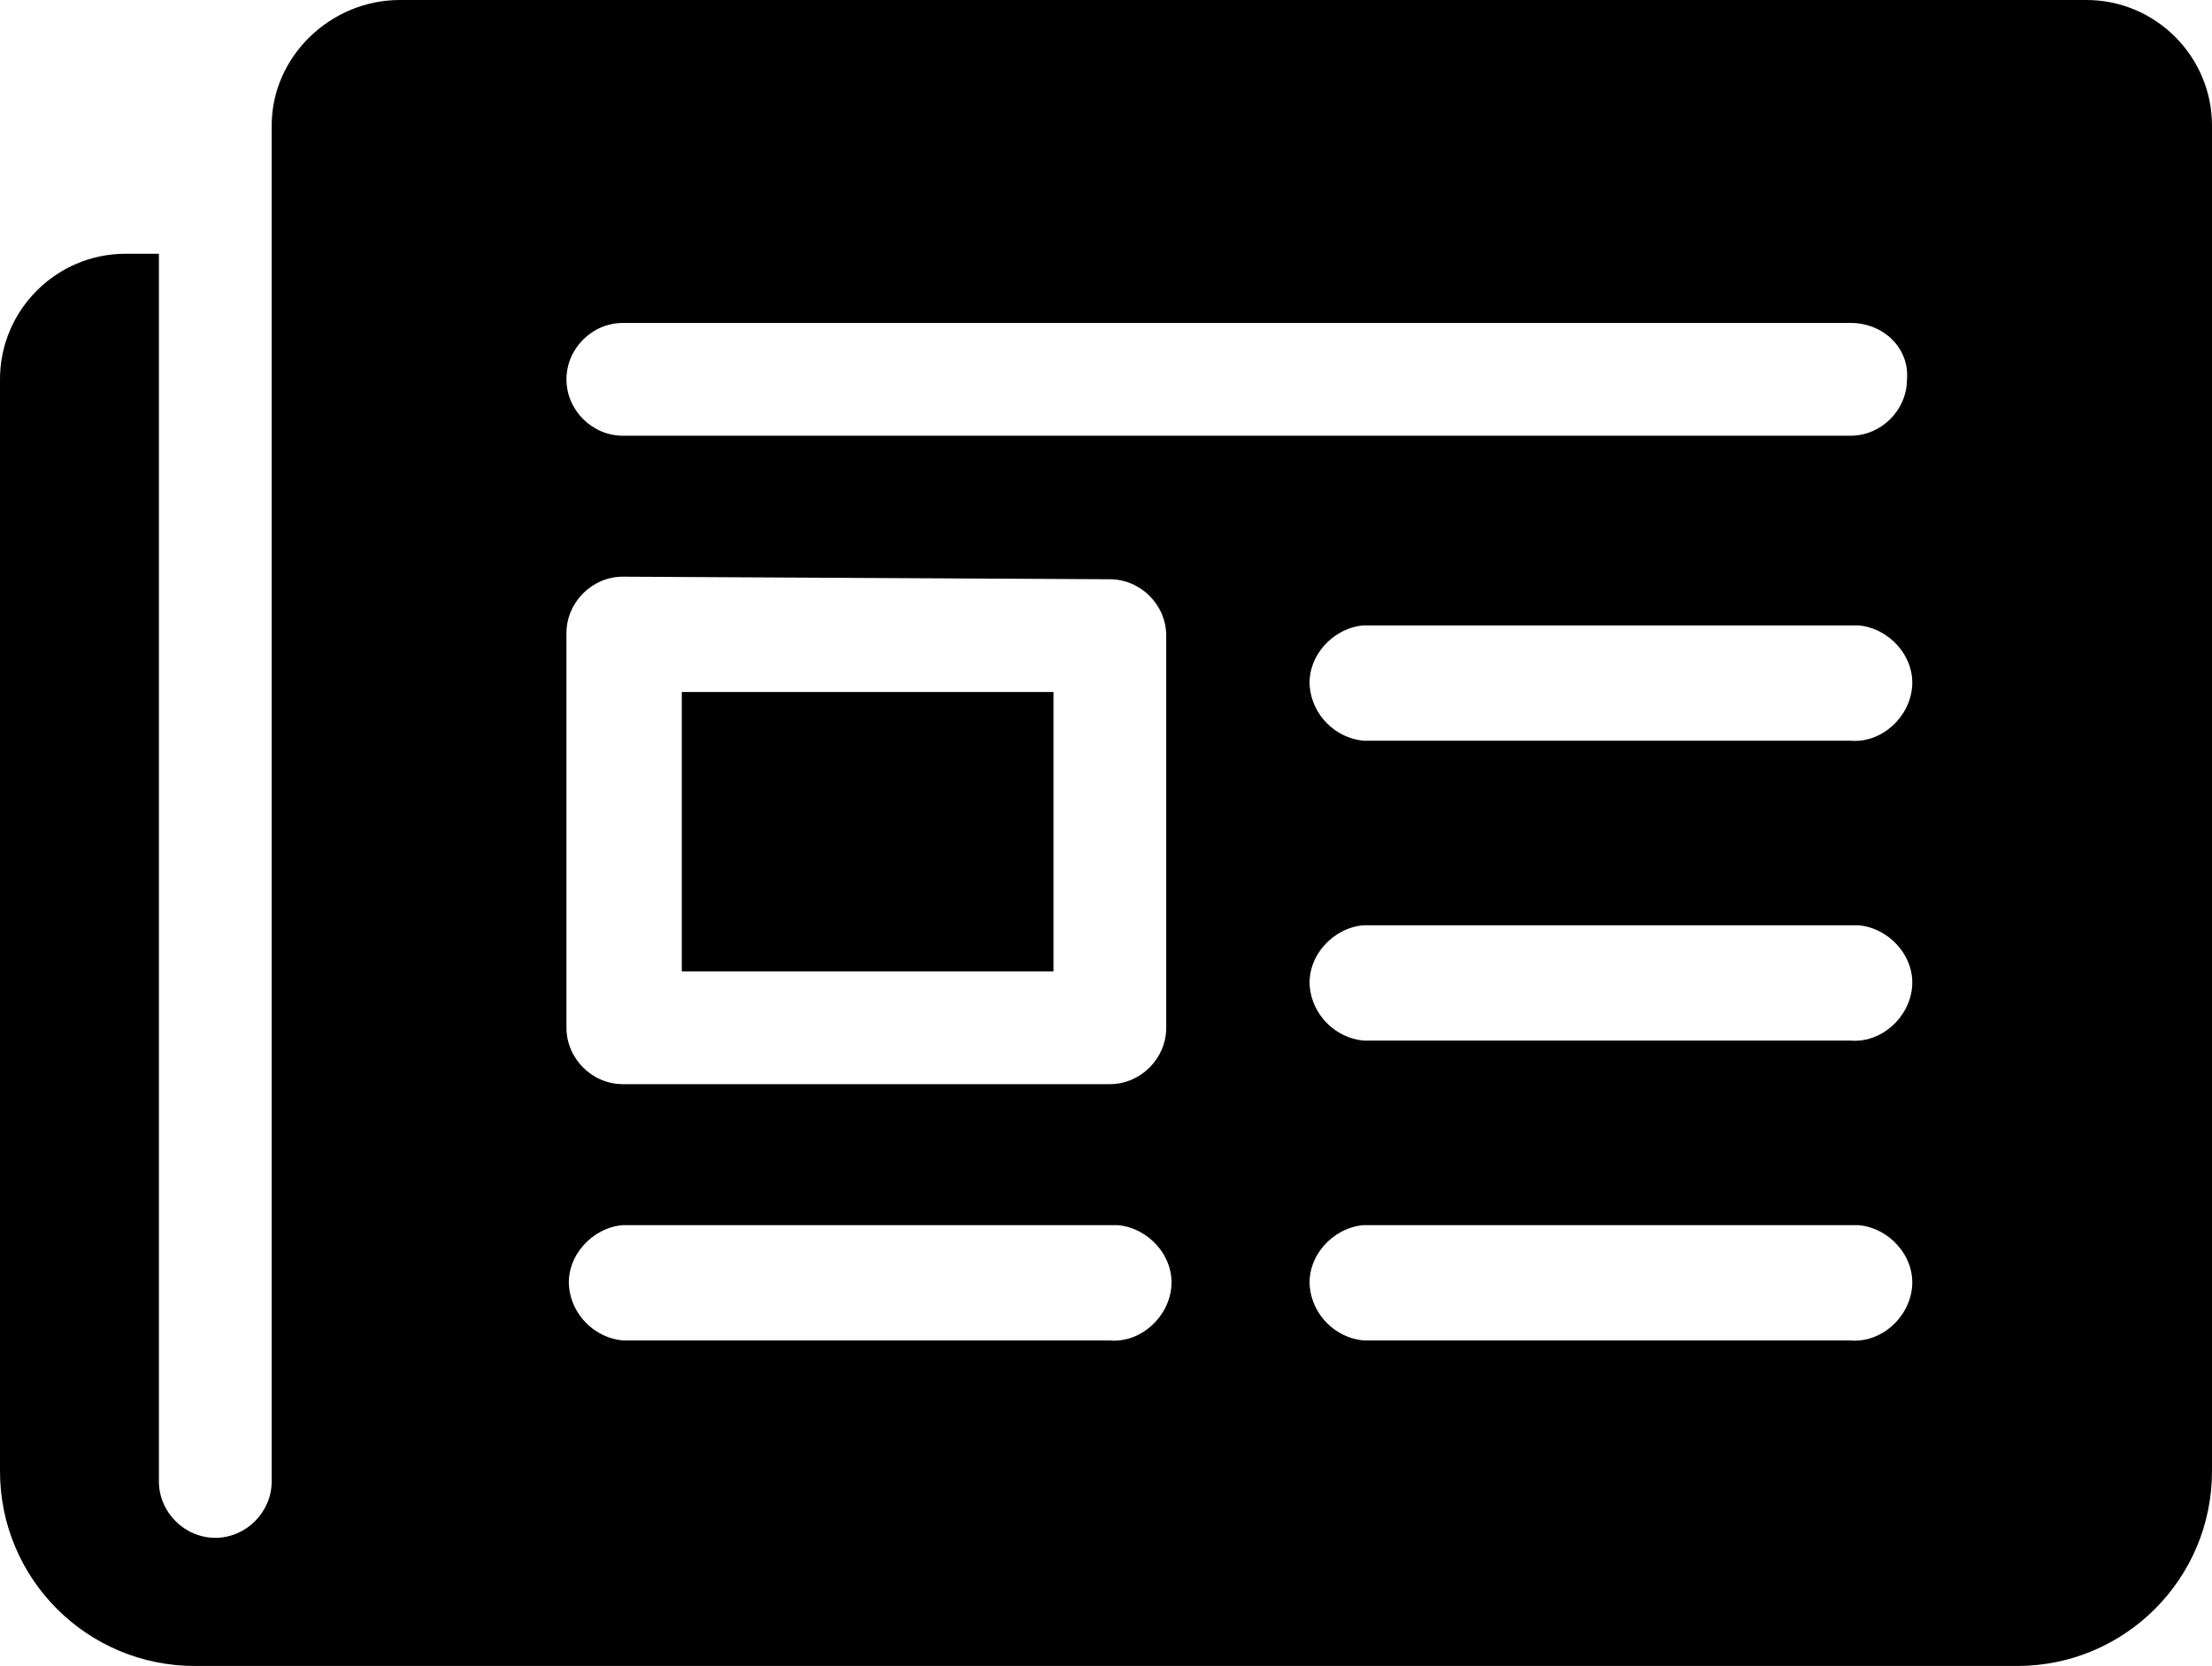 <svg enable-background="new 0 0 86.3 65" viewBox="0 0 86.3 65" xmlns="http://www.w3.org/2000/svg"><path clip-rule="evenodd" d="m15.6 0h65.8c2.7 0 4.9 2.2 4.9 4.9v52.5c0 4.2-3.4 7.6-7.6 7.6h-71.1c-4.2 0-7.6-3.4-7.6-7.6v-42.6c0-2.7 2.2-4.9 4.9-4.9h1.3v47.9c0 1.2 1 2.2 2.2 2.2s2.2-1 2.2-2.2v-52.9c0-2.7 2.3-4.9 5-4.9zm8.7 22.5c-1.2 0-2.2 1-2.2 2.2v15.4c0 1.2 1 2.2 2.2 2.2h19c1.2 0 2.2-1 2.2-2.2v-15.3c0-1.2-1-2.2-2.2-2.2zm19 25.3h-19c-1.2.1-2.2 1.2-2.1 2.4.1 1.1 1 2 2.1 2.1h19c1.2.1 2.3-.9 2.4-2.1s-.9-2.3-2.1-2.4c-.1 0-.2 0-.3 0zm28.9-35.2h-47.9c-1.2 0-2.2 1-2.2 2.2s1 2.2 2.2 2.2h47.9c1.2 0 2.2-1 2.2-2.2.1-1.2-.9-2.2-2.2-2.2zm0 11.8h-19c-1.2.1-2.2 1.2-2.1 2.4.1 1.1 1 2 2.1 2.1h19c1.2.1 2.3-.9 2.4-2.1s-.9-2.3-2.1-2.4c-.1 0-.2 0-.3 0zm0 11.7h-19c-1.2.1-2.2 1.2-2.1 2.4.1 1.1 1 2 2.1 2.1h19c1.2.1 2.3-.9 2.4-2.1s-.9-2.3-2.1-2.4c-.1 0-.2 0-.3 0zm0 11.7h-19c-1.2.1-2.2 1.2-2.1 2.4.1 1.1 1 2 2.1 2.1h19c1.2.1 2.3-.9 2.4-2.1s-.9-2.3-2.1-2.4c-.1 0-.2 0-.3 0zm-31.1-20.8h-14.5v10.9h14.5z" fill-rule="evenodd"/></svg>